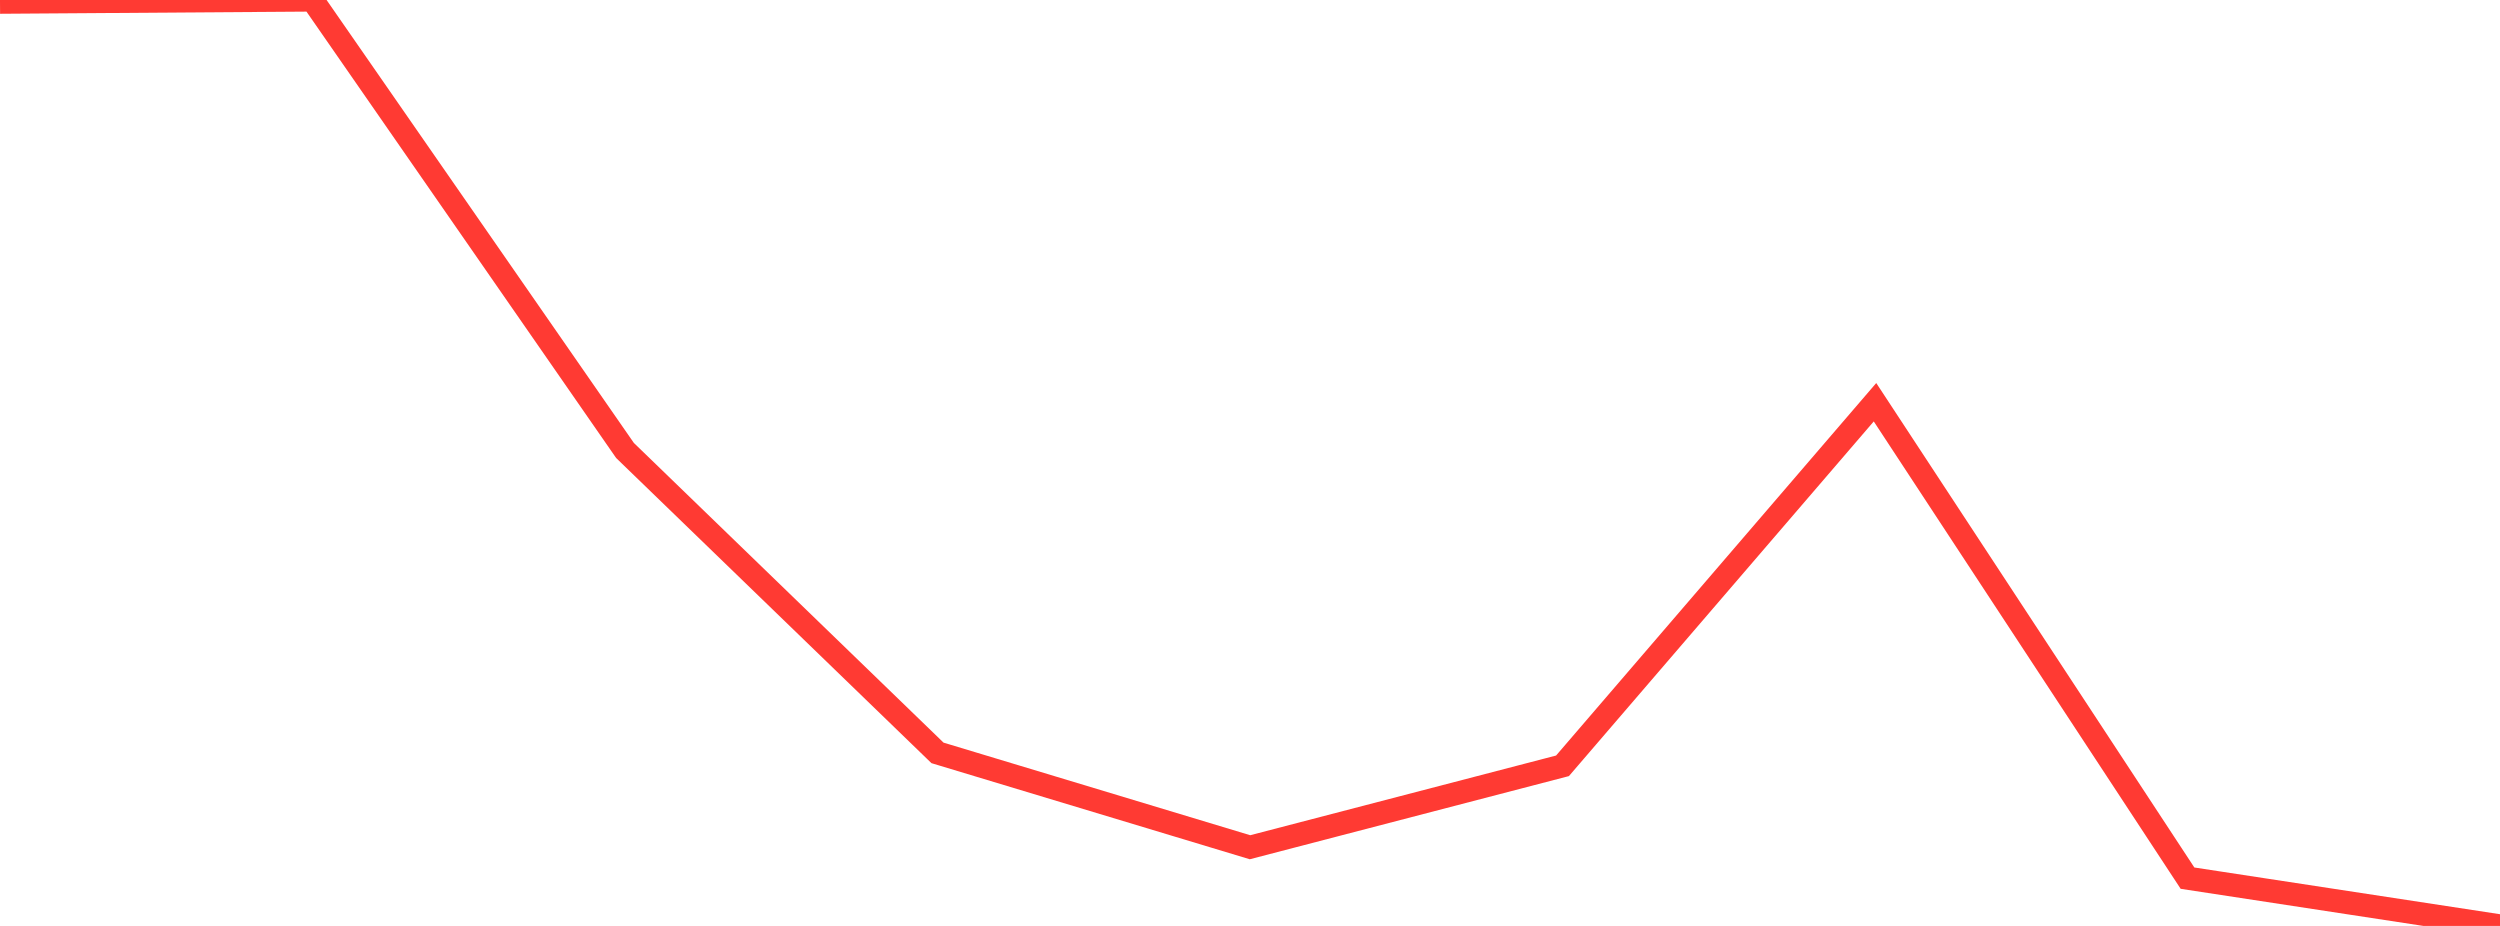 <?xml version="1.0" standalone="no"?>
<!DOCTYPE svg PUBLIC "-//W3C//DTD SVG 1.1//EN" "http://www.w3.org/Graphics/SVG/1.1/DTD/svg11.dtd">

<svg width="135" height="50" viewBox="0 0 135 50" preserveAspectRatio="none" 
  xmlns="http://www.w3.org/2000/svg"
  xmlns:xlink="http://www.w3.org/1999/xlink">


<polyline points="0.0, 0.119 16.875, 0.0 33.75, 24.325 50.625, 40.656 67.5, 45.751 84.375, 41.354 101.25, 21.72 118.125, 47.42 135.0, 50.0" fill="none" stroke="#ff3a33" stroke-width="1.25"/>

</svg>